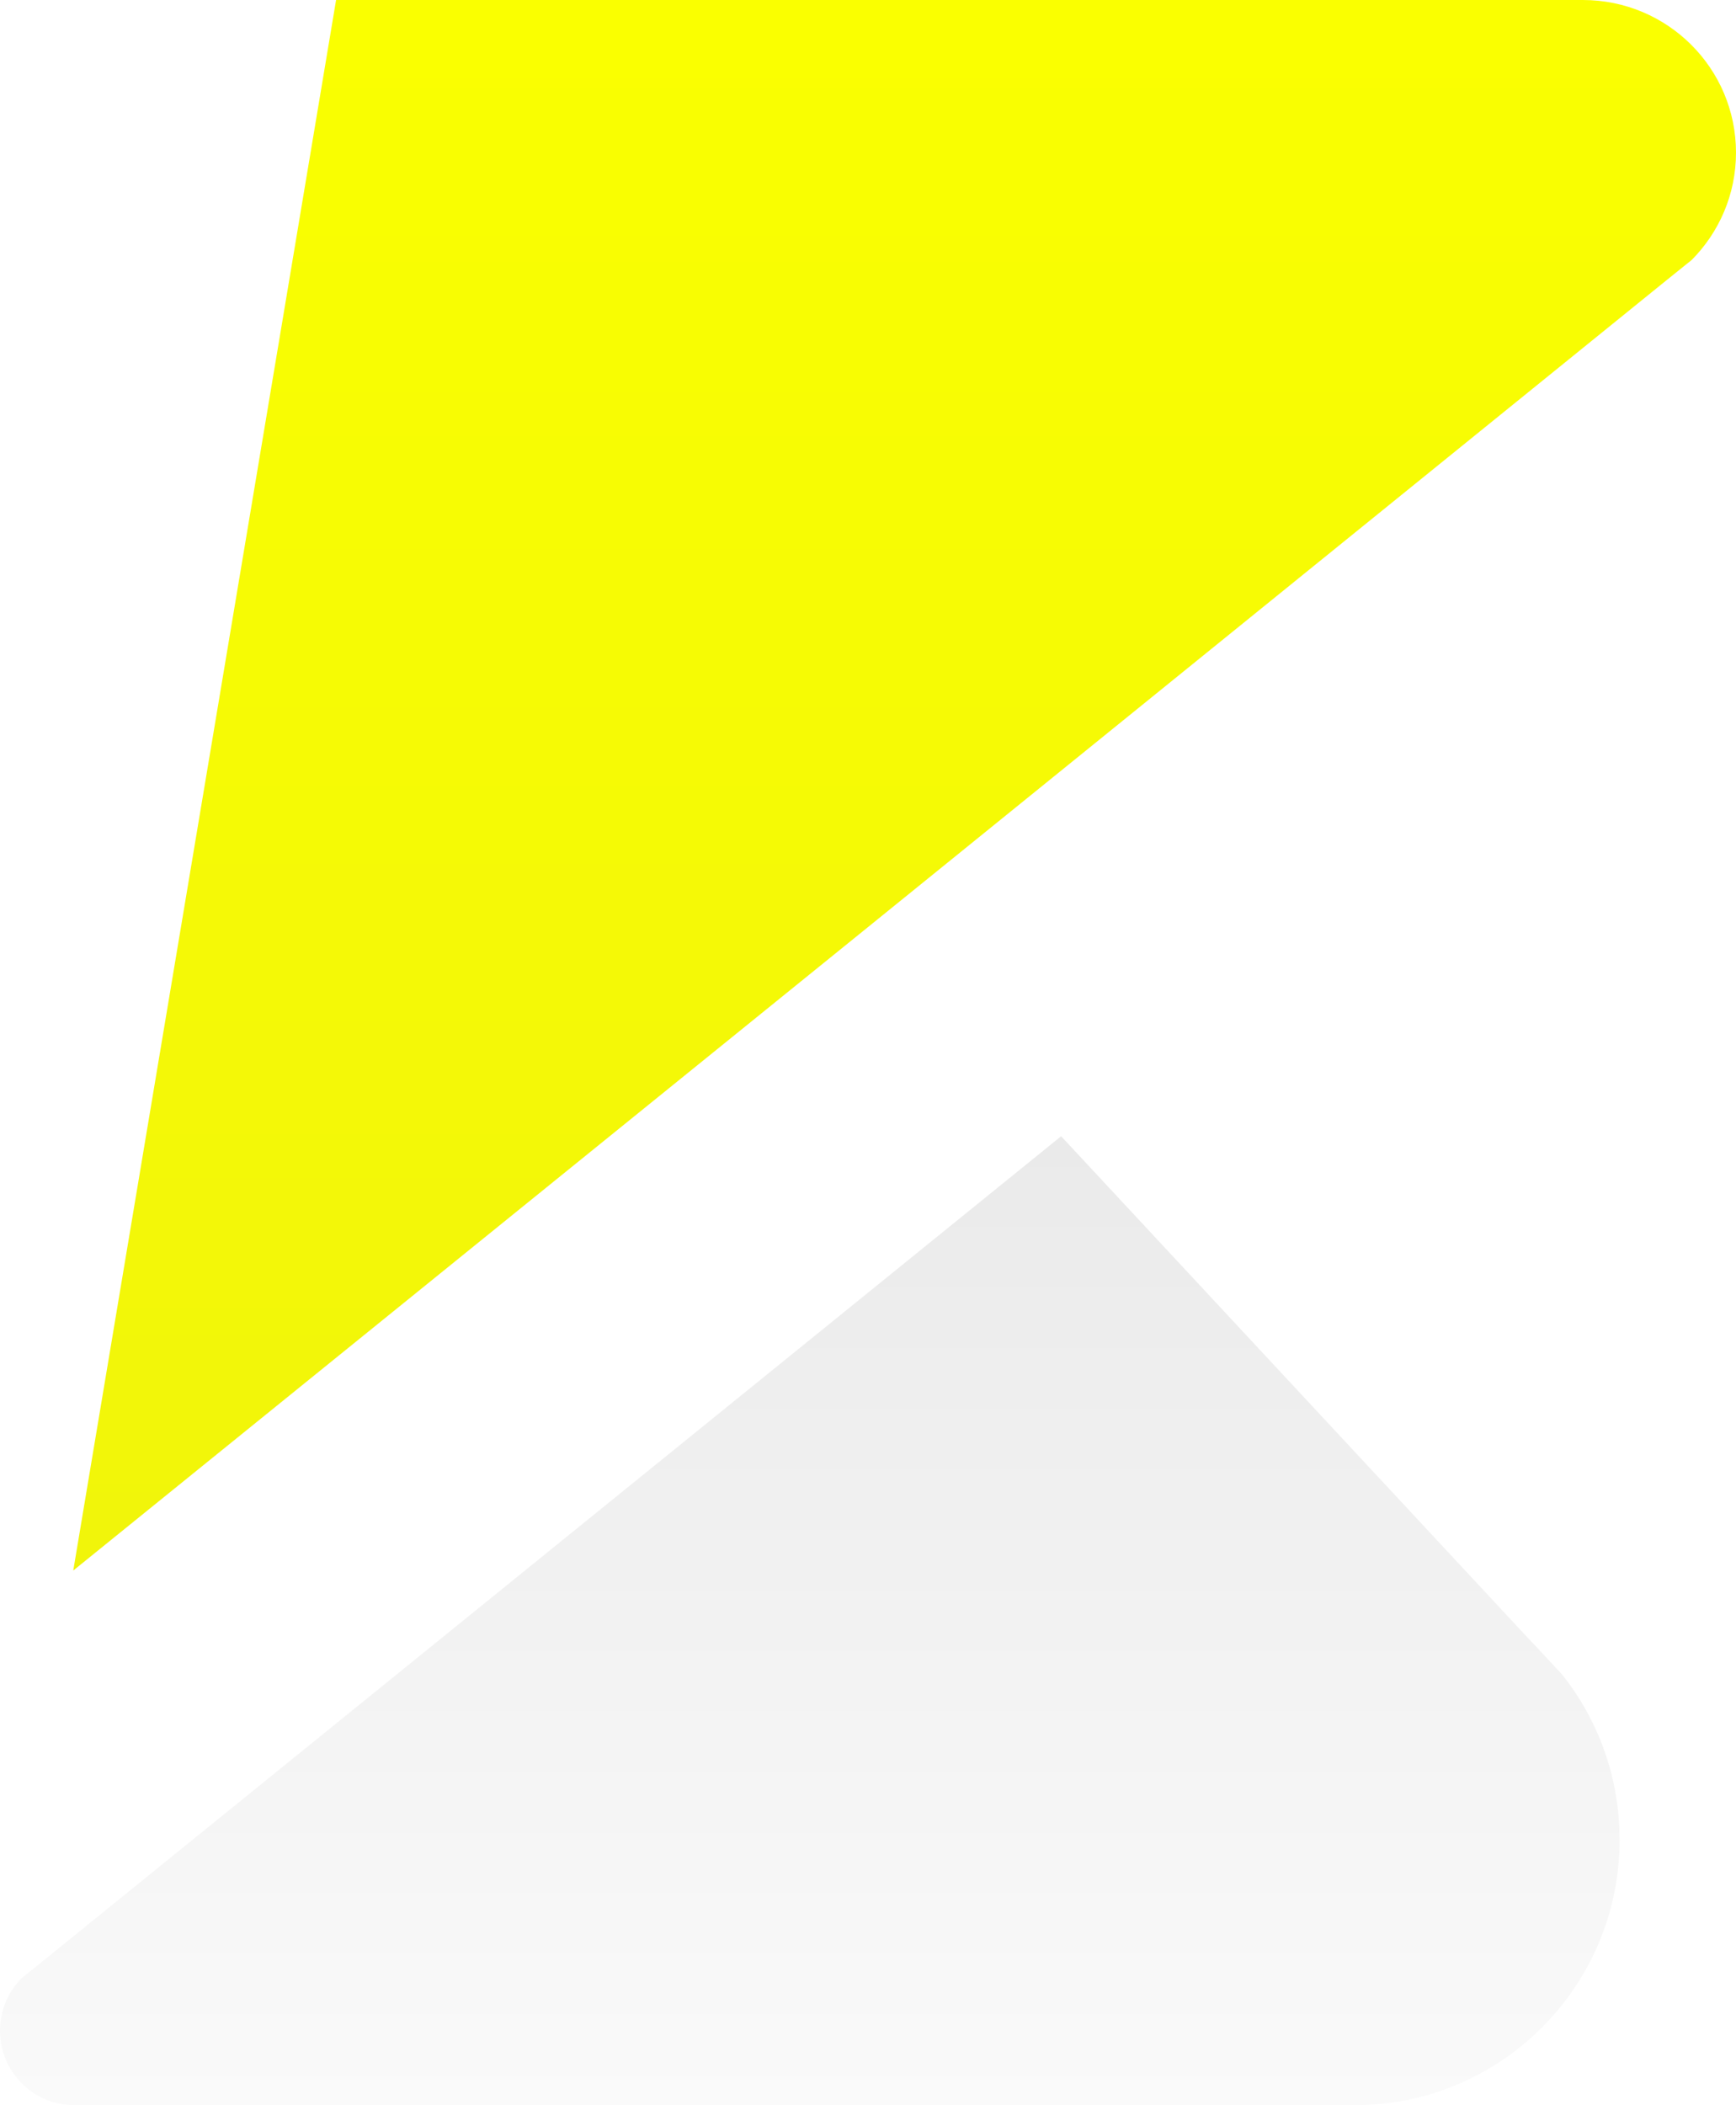 <?xml version="1.0" encoding="UTF-8"?>
<svg id="Ebene_1" data-name="Ebene 1" xmlns="http://www.w3.org/2000/svg" xmlns:xlink="http://www.w3.org/1999/xlink" viewBox="0 0 255.69 310.02">
  <defs>
    <style>
      .cls-1 {
        fill: none;
        filter: url(#drop-shadow-17);
      }

      .cls-2 {
        fill: url(#Unbenannter_Verlauf_132);
      }

      .cls-3 {
        fill: url(#Unbenannter_Verlauf_124);
      }
    </style>
    <filter id="drop-shadow-17" filterUnits="userSpaceOnUse">
      <feOffset dx="0" dy="0"/>
      <feGaussianBlur result="blur" stdDeviation="10"/>
      <feFlood flood-color="#000" flood-opacity=".2"/>
      <feComposite in2="blur" operator="in"/>
      <feComposite in="SourceGraphic"/>
    </filter>
    <linearGradient id="Unbenannter_Verlauf_124" data-name="Unbenannter Verlauf 124" x1="133.24" y1="231.29" x2="133.24" y2="0" gradientUnits="userSpaceOnUse">
      <stop offset="0" stop-color="#f1f50a"/>
      <stop offset="1" stop-color="#faff00"/>
    </linearGradient>
    <linearGradient id="Unbenannter_Verlauf_132" data-name="Unbenannter Verlauf 132" x1="119.27" y1="310.02" x2="119.27" y2="167.33" gradientUnits="userSpaceOnUse">
      <stop offset="0" stop-color="#fafafa"/>
      <stop offset="1" stop-color="#eaeaea"/>
    </linearGradient>
  </defs>
  <g class="cls-1">
    <path class="cls-3" d="m255.69,22.48c0,6.15-2.49,11.73-6.51,15.79l-3.8,3.06-117.67,95.31L10.79,231.29,42.04,44.6,49.5,0h183.63c12.47,0,22.56,10.06,22.56,22.48Z"/>
    <path class="cls-2" d="m238.55,270.91c0,21.6-17.46,39.11-38.99,39.11H10.91c-6.03,0-10.91-4.91-10.91-10.95,0-3.04,1.21-5.76,3.18-7.74l1.75-1.41,151.36-122.59,69.36,74.54c.06.04.09.06.11.09l4.22,4.54s.07.06.09.09c5.3,6.67,8.47,15.14,8.47,24.31Z"/>
  </g>
</svg>